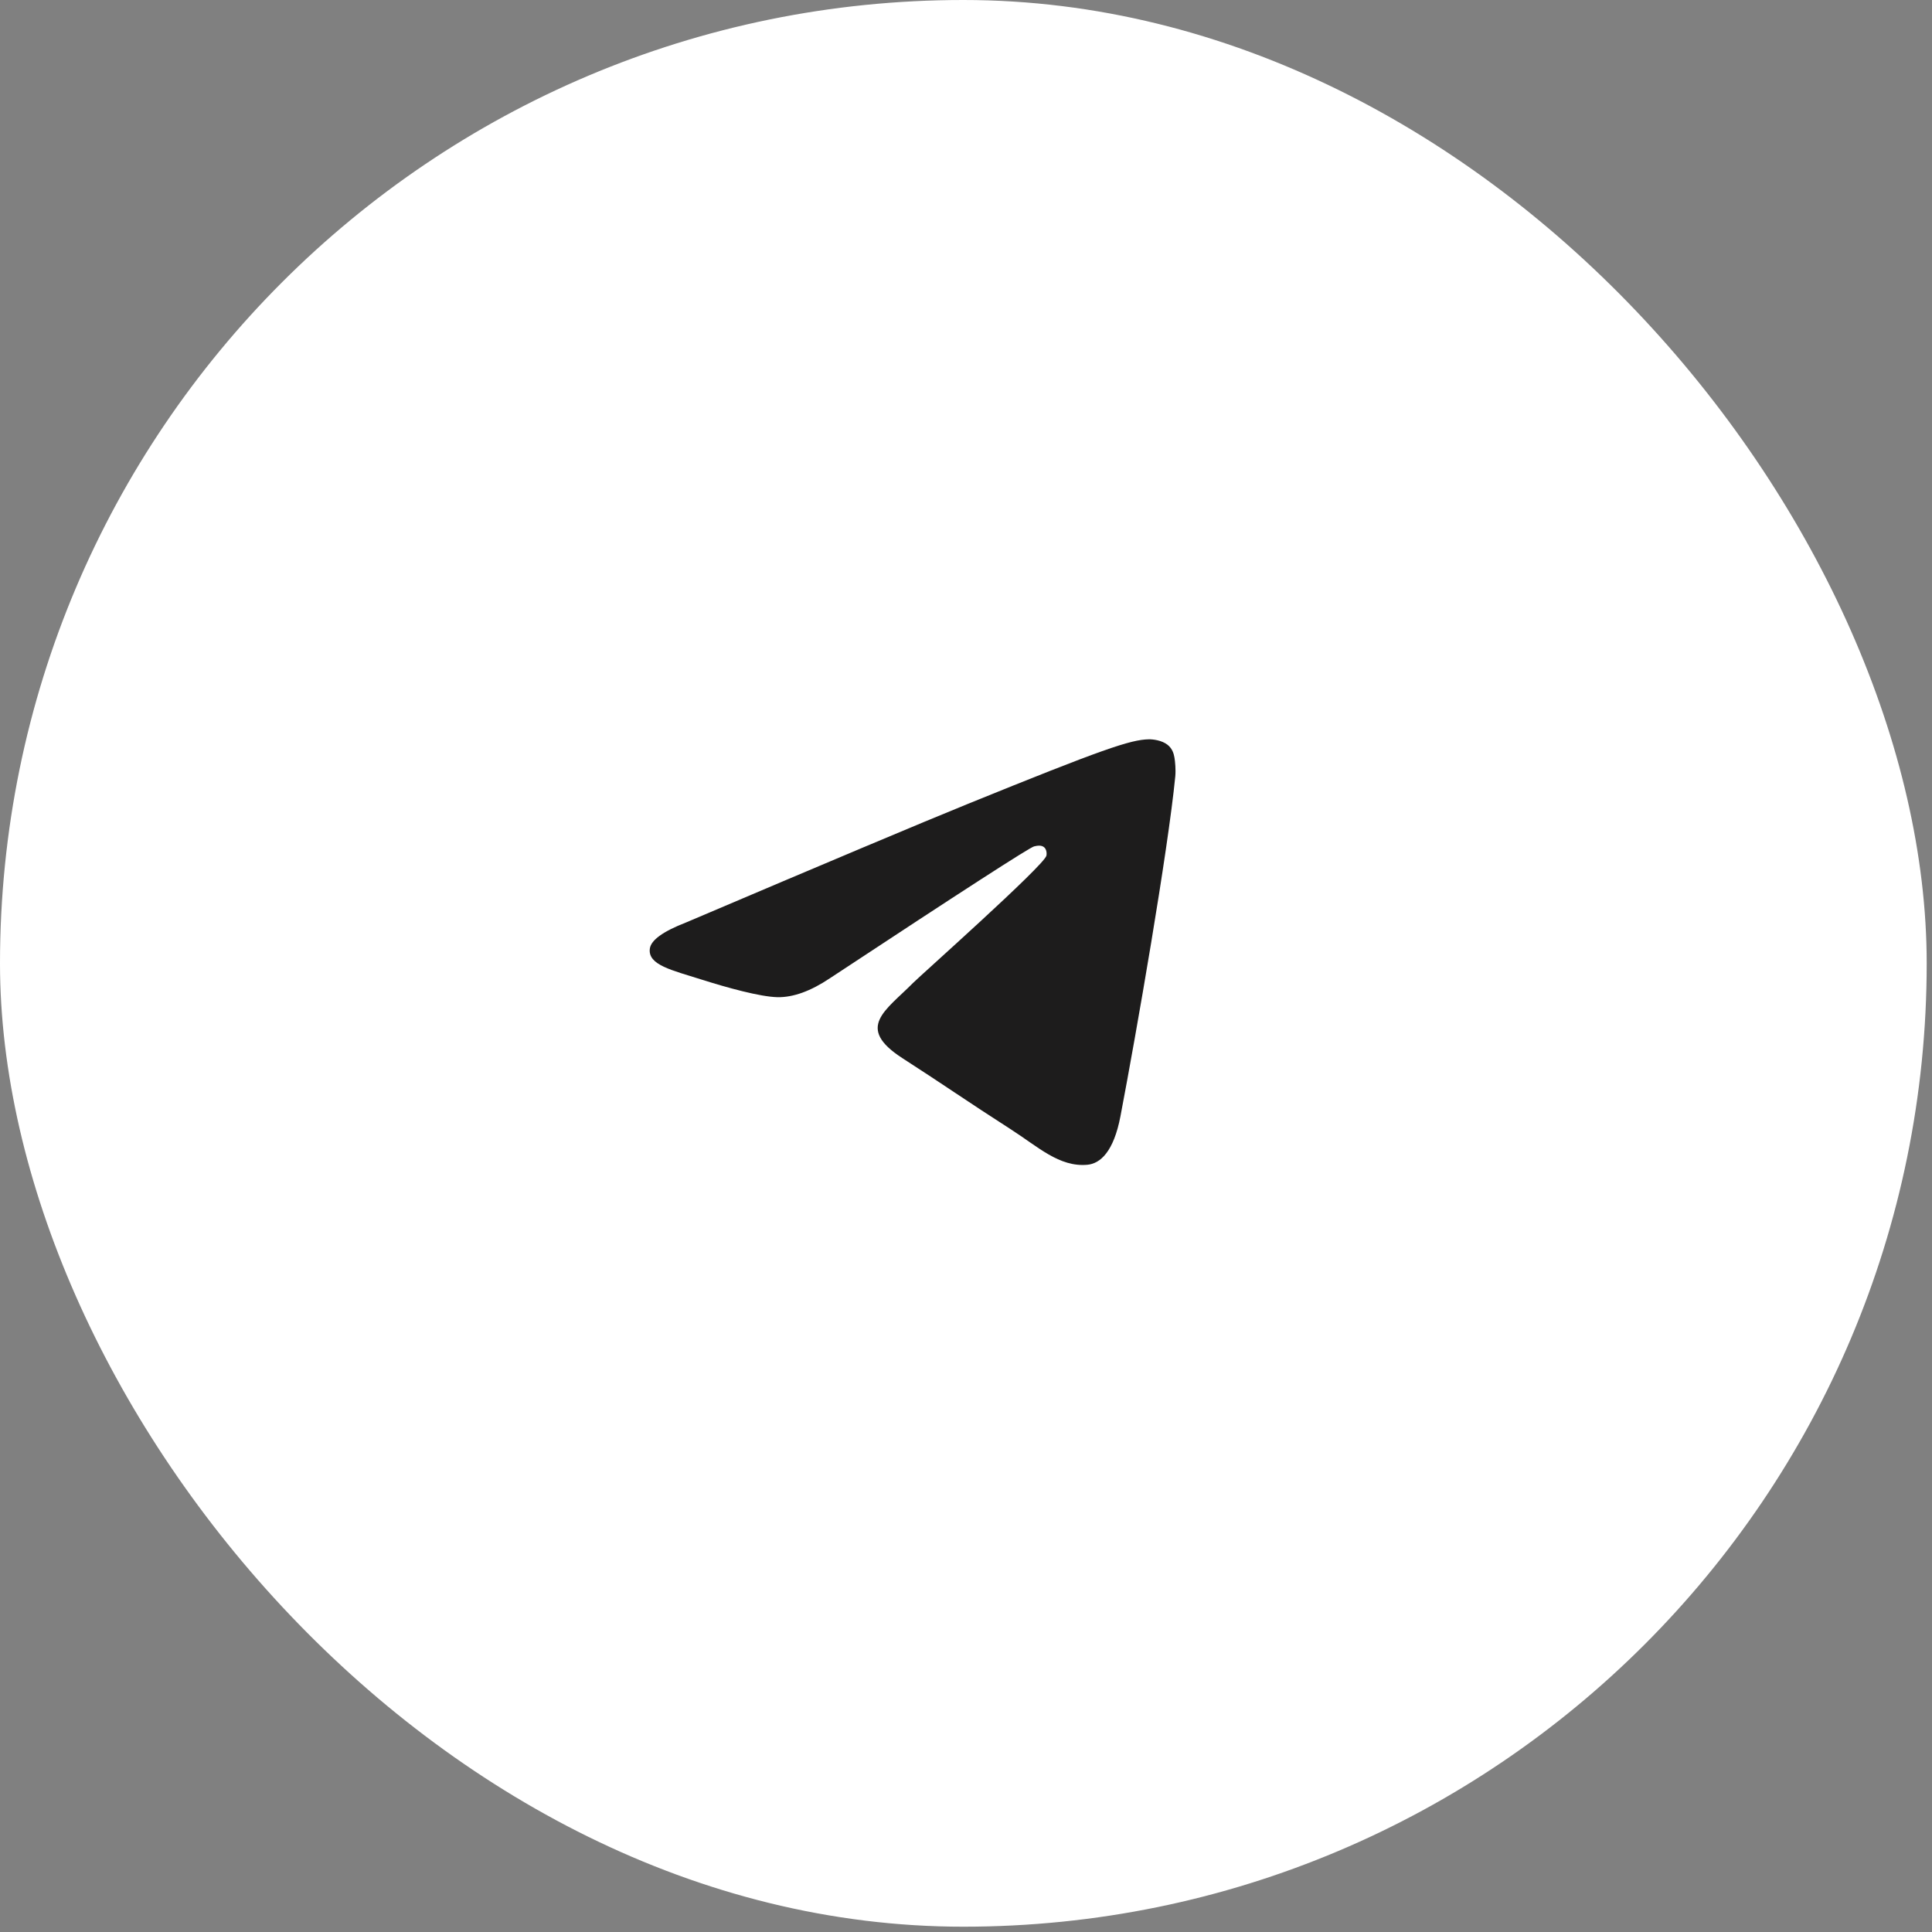 <?xml version="1.0" encoding="UTF-8"?> <svg xmlns="http://www.w3.org/2000/svg" width="51" height="51" viewBox="0 0 51 51" fill="none"><rect x="0" y="0" width="51" height="51" fill="#808080" stroke="none"/> <rect width="50.86" height="50.86" rx="25.43" fill="white"></rect> <path fill-rule="evenodd" clip-rule="evenodd" d="M18.105 24.353C21.831 22.768 24.315 21.722 25.558 21.217C29.108 19.775 29.845 19.524 30.326 19.516C30.432 19.514 30.668 19.54 30.821 19.661C30.951 19.764 30.986 19.902 31.003 20C31.02 20.097 31.041 20.318 31.025 20.491C30.832 22.465 30 27.256 29.577 29.467C29.398 30.403 29.045 30.716 28.703 30.747C27.961 30.814 27.397 30.268 26.678 29.808C25.553 29.087 24.918 28.639 23.826 27.936C22.564 27.124 23.382 26.677 24.101 25.948C24.29 25.757 27.56 22.851 27.623 22.587C27.631 22.555 27.638 22.432 27.564 22.367C27.489 22.302 27.379 22.324 27.299 22.342C27.186 22.367 25.389 23.527 21.908 25.823C21.398 26.165 20.936 26.331 20.522 26.323C20.065 26.313 19.188 26.07 18.535 25.863C17.735 25.609 17.098 25.475 17.154 25.043C17.183 24.818 17.5 24.588 18.105 24.353Z" fill="#1D1C1C"></path> </svg> 